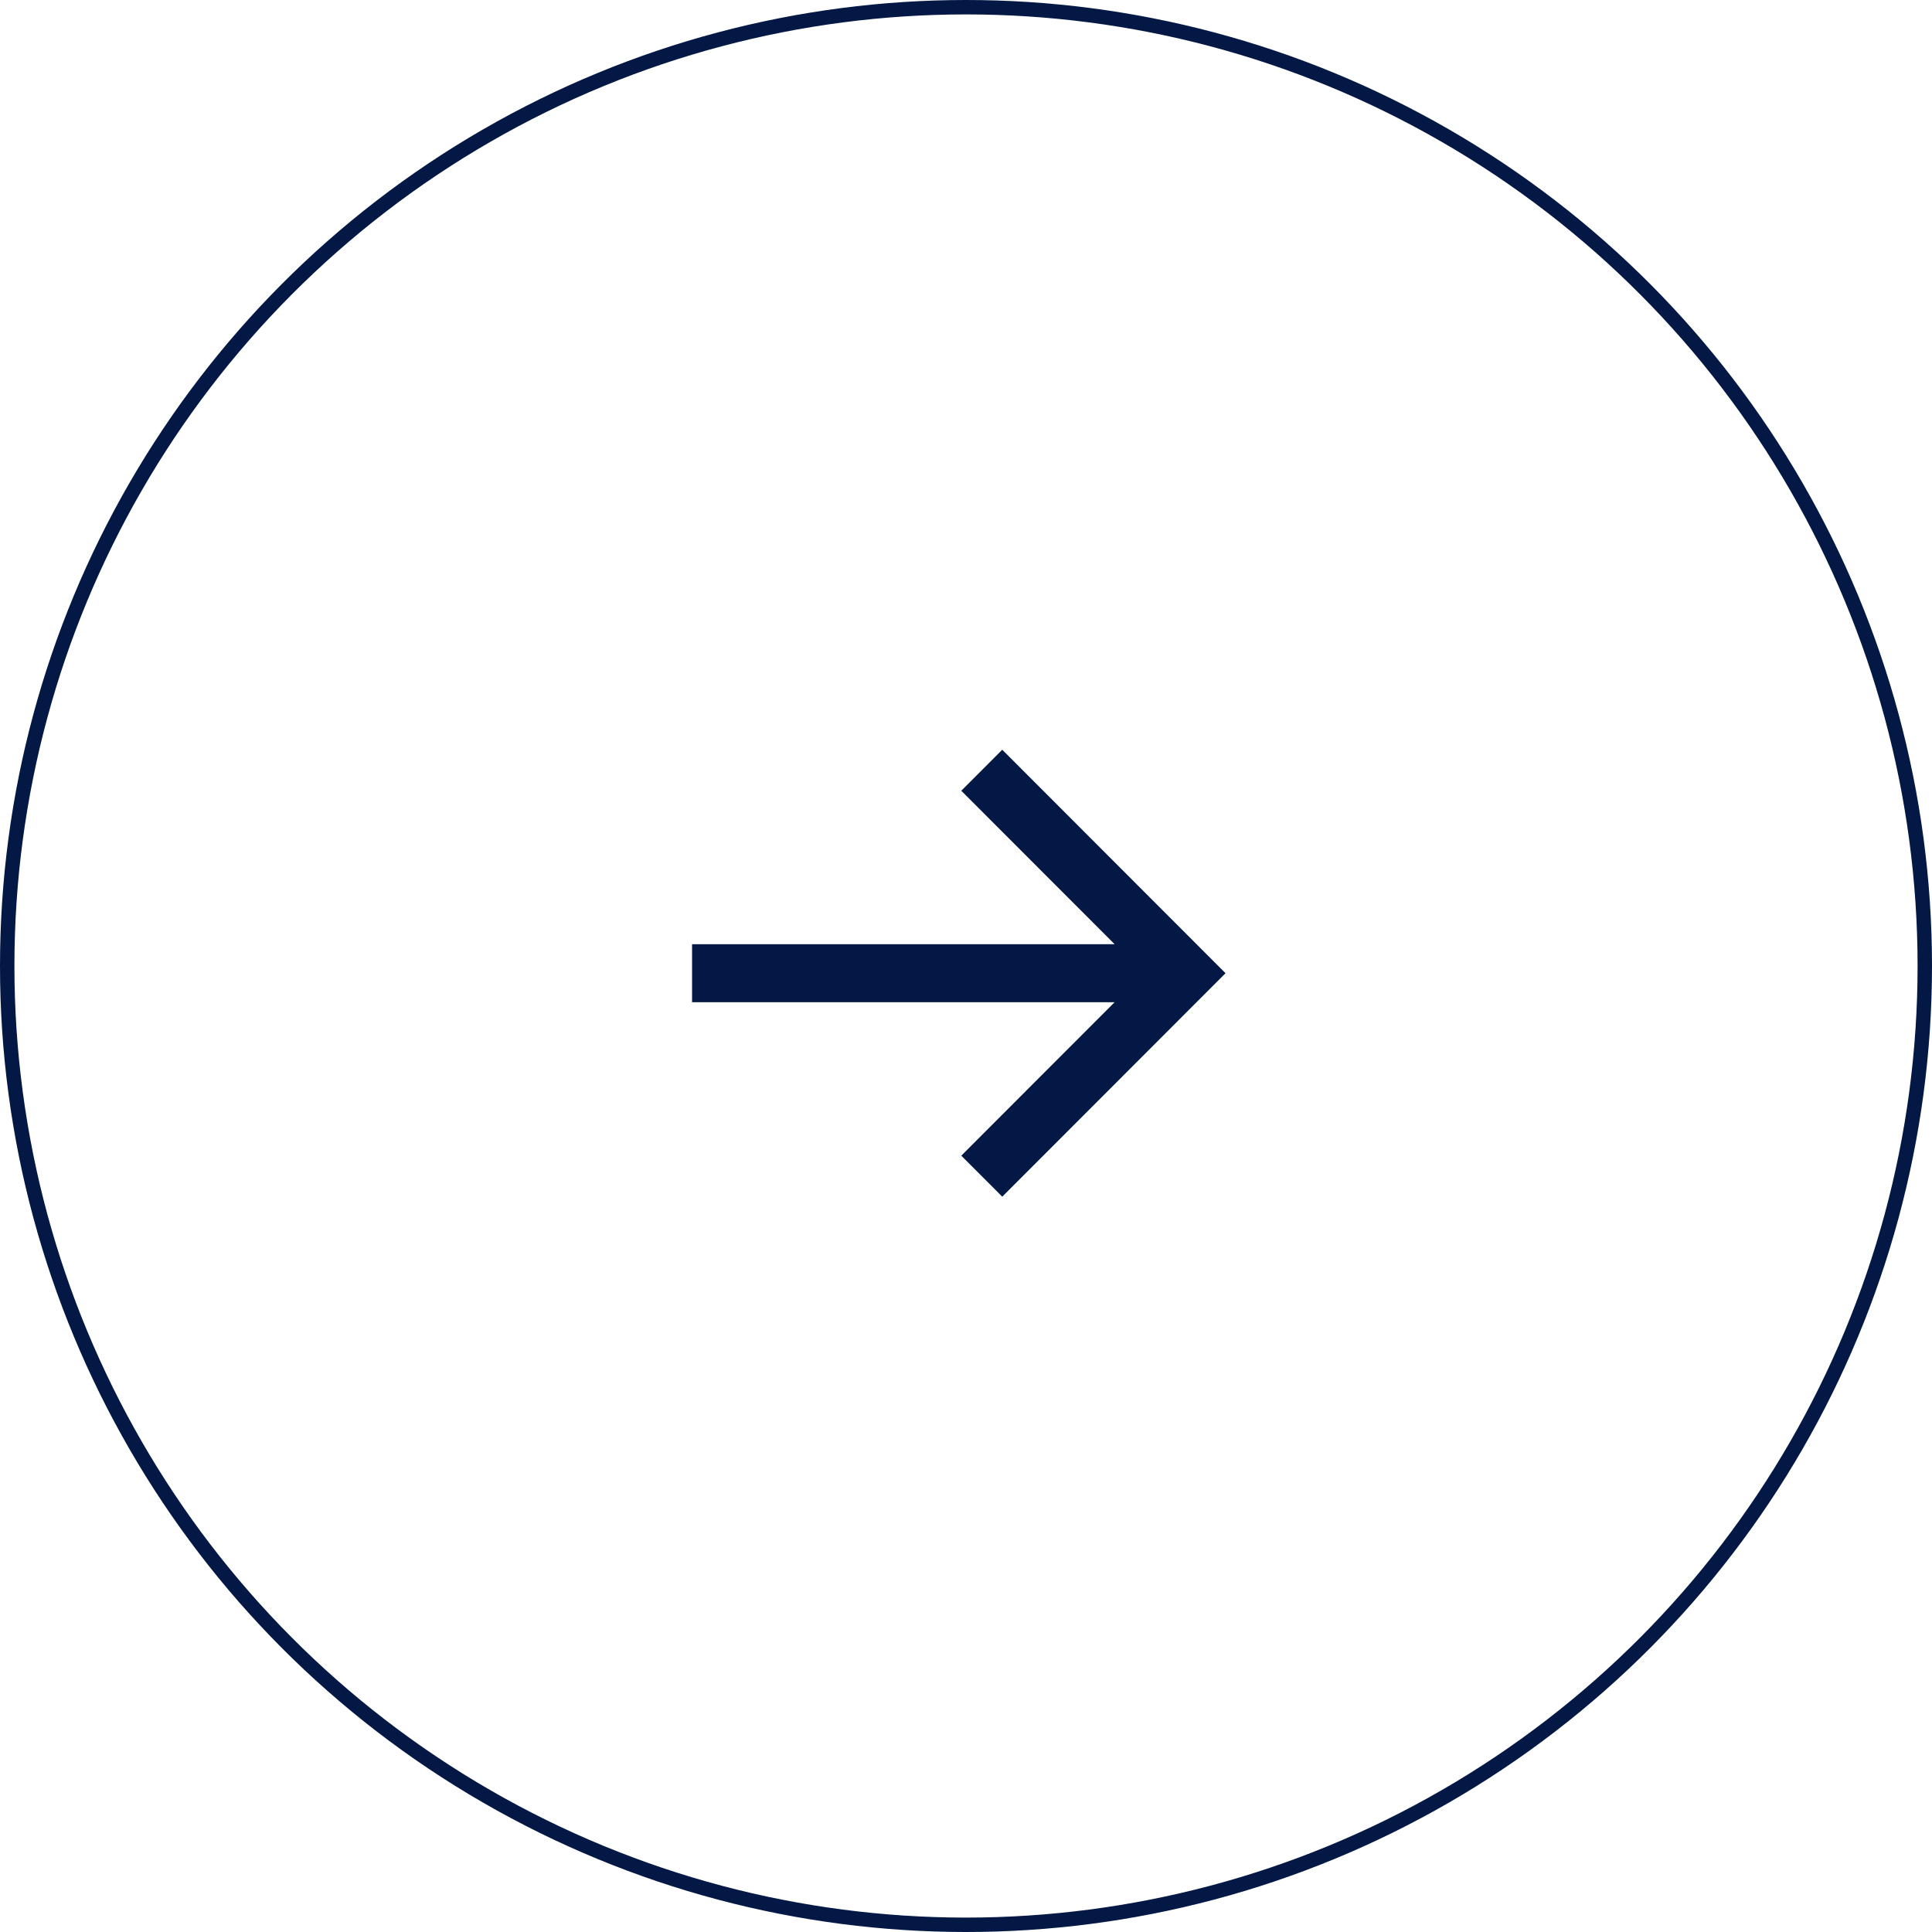 <svg width="134" height="134" viewBox="0 0 134 134" fill="none" xmlns="http://www.w3.org/2000/svg">
<circle cx="67" cy="67" r="66.5" stroke="#031845"/>
<path d="M48 69.511L77.308 69.511L66.673 80.156L69.514 83L85 67.5L69.514 52L66.673 54.844L77.308 65.489L48 65.489L48 69.511Z" fill="#031845"/>
</svg>
